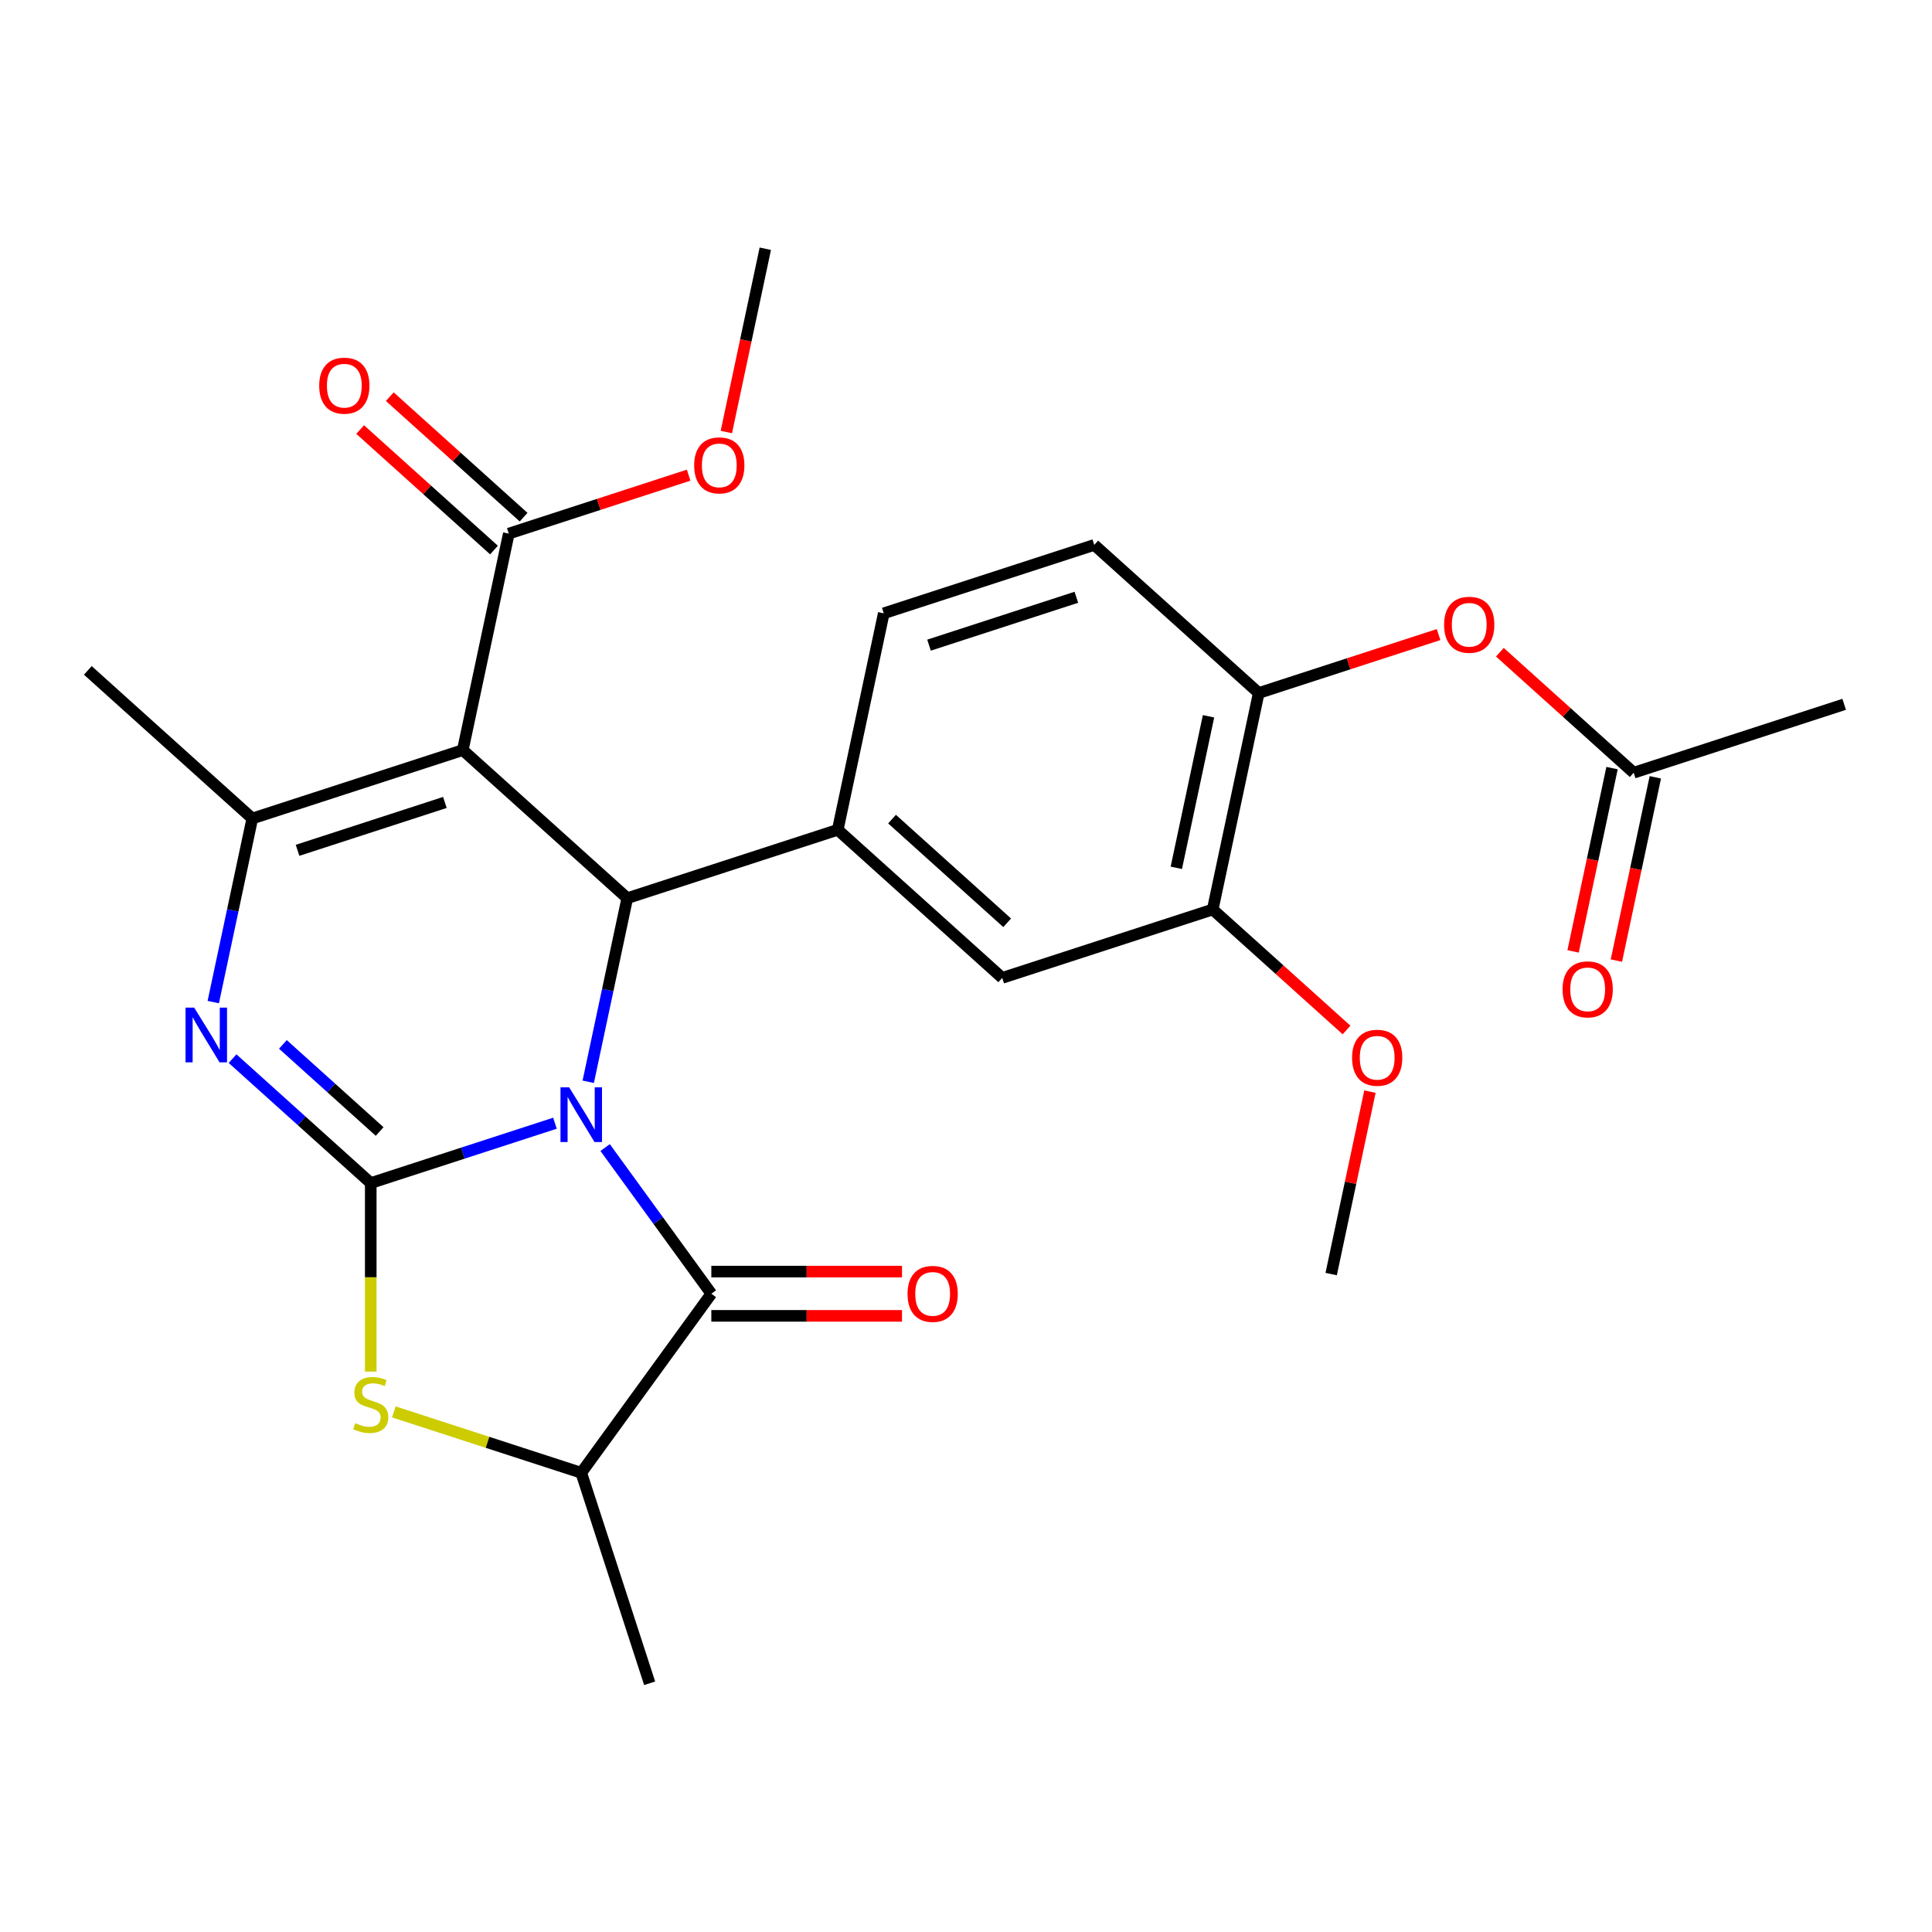 <?xml version='1.0' encoding='iso-8859-1'?>
<svg version='1.1' baseProfile='full'
              xmlns='http://www.w3.org/2000/svg'
                      xmlns:rdkit='http://www.rdkit.org/xml'
                      xmlns:xlink='http://www.w3.org/1999/xlink'
                  xml:space='preserve'
width='1000px' height='1000px' viewBox='0 0 1000 1000'>
<!-- END OF HEADER -->
<rect style='opacity:1.0;fill:#FFFFFF;stroke:none' width='1000' height='1000' x='0' y='0'> </rect>
<path class='bond-0' d='M 287.246,581.373 L 239.573,596.863' style='fill:none;fill-rule:evenodd;stroke:#0000FF;stroke-width:6px;stroke-linecap:butt;stroke-linejoin:miter;stroke-opacity:1' />
<path class='bond-0' d='M 239.573,596.863 L 191.9,612.353' style='fill:none;fill-rule:evenodd;stroke:#000000;stroke-width:6px;stroke-linecap:butt;stroke-linejoin:miter;stroke-opacity:1' />
<path class='bond-2' d='M 304.468,559.929 L 314.568,512.415' style='fill:none;fill-rule:evenodd;stroke:#0000FF;stroke-width:6px;stroke-linecap:butt;stroke-linejoin:miter;stroke-opacity:1' />
<path class='bond-2' d='M 314.568,512.415 L 324.667,464.9' style='fill:none;fill-rule:evenodd;stroke:#000000;stroke-width:6px;stroke-linecap:butt;stroke-linejoin:miter;stroke-opacity:1' />
<path class='bond-4' d='M 313.218,593.977 L 340.701,631.804' style='fill:none;fill-rule:evenodd;stroke:#0000FF;stroke-width:6px;stroke-linecap:butt;stroke-linejoin:miter;stroke-opacity:1' />
<path class='bond-4' d='M 340.701,631.804 L 368.184,669.631' style='fill:none;fill-rule:evenodd;stroke:#000000;stroke-width:6px;stroke-linecap:butt;stroke-linejoin:miter;stroke-opacity:1' />
<path class='bond-3' d='M 191.9,612.353 L 156.137,580.151' style='fill:none;fill-rule:evenodd;stroke:#000000;stroke-width:6px;stroke-linecap:butt;stroke-linejoin:miter;stroke-opacity:1' />
<path class='bond-3' d='M 156.137,580.151 L 120.373,547.949' style='fill:none;fill-rule:evenodd;stroke:#0000FF;stroke-width:6px;stroke-linecap:butt;stroke-linejoin:miter;stroke-opacity:1' />
<path class='bond-3' d='M 196.502,585.666 L 171.467,563.124' style='fill:none;fill-rule:evenodd;stroke:#000000;stroke-width:6px;stroke-linecap:butt;stroke-linejoin:miter;stroke-opacity:1' />
<path class='bond-3' d='M 171.467,563.124 L 146.432,540.583' style='fill:none;fill-rule:evenodd;stroke:#0000FF;stroke-width:6px;stroke-linecap:butt;stroke-linejoin:miter;stroke-opacity:1' />
<path class='bond-6' d='M 191.9,612.353 L 191.9,661.139' style='fill:none;fill-rule:evenodd;stroke:#000000;stroke-width:6px;stroke-linecap:butt;stroke-linejoin:miter;stroke-opacity:1' />
<path class='bond-6' d='M 191.9,661.139 L 191.9,709.925' style='fill:none;fill-rule:evenodd;stroke:#CCCC00;stroke-width:6px;stroke-linecap:butt;stroke-linejoin:miter;stroke-opacity:1' />
<path class='bond-1' d='M 239.536,388.247 L 324.667,464.9' style='fill:none;fill-rule:evenodd;stroke:#000000;stroke-width:6px;stroke-linecap:butt;stroke-linejoin:miter;stroke-opacity:1' />
<path class='bond-5' d='M 239.536,388.247 L 130.586,423.647' style='fill:none;fill-rule:evenodd;stroke:#000000;stroke-width:6px;stroke-linecap:butt;stroke-linejoin:miter;stroke-opacity:1' />
<path class='bond-5' d='M 230.273,415.347 L 154.009,440.127' style='fill:none;fill-rule:evenodd;stroke:#000000;stroke-width:6px;stroke-linecap:butt;stroke-linejoin:miter;stroke-opacity:1' />
<path class='bond-9' d='M 239.536,388.247 L 263.353,276.195' style='fill:none;fill-rule:evenodd;stroke:#000000;stroke-width:6px;stroke-linecap:butt;stroke-linejoin:miter;stroke-opacity:1' />
<path class='bond-7' d='M 324.667,464.9 L 433.617,429.501' style='fill:none;fill-rule:evenodd;stroke:#000000;stroke-width:6px;stroke-linecap:butt;stroke-linejoin:miter;stroke-opacity:1' />
<path class='bond-28' d='M 110.387,518.676 L 120.487,471.162' style='fill:none;fill-rule:evenodd;stroke:#0000FF;stroke-width:6px;stroke-linecap:butt;stroke-linejoin:miter;stroke-opacity:1' />
<path class='bond-28' d='M 120.487,471.162 L 130.586,423.647' style='fill:none;fill-rule:evenodd;stroke:#000000;stroke-width:6px;stroke-linecap:butt;stroke-linejoin:miter;stroke-opacity:1' />
<path class='bond-8' d='M 368.184,669.631 L 300.85,762.309' style='fill:none;fill-rule:evenodd;stroke:#000000;stroke-width:6px;stroke-linecap:butt;stroke-linejoin:miter;stroke-opacity:1' />
<path class='bond-15' d='M 368.184,681.086 L 417.53,681.086' style='fill:none;fill-rule:evenodd;stroke:#000000;stroke-width:6px;stroke-linecap:butt;stroke-linejoin:miter;stroke-opacity:1' />
<path class='bond-15' d='M 417.53,681.086 L 466.876,681.086' style='fill:none;fill-rule:evenodd;stroke:#FF0000;stroke-width:6px;stroke-linecap:butt;stroke-linejoin:miter;stroke-opacity:1' />
<path class='bond-15' d='M 368.184,658.175 L 417.53,658.175' style='fill:none;fill-rule:evenodd;stroke:#000000;stroke-width:6px;stroke-linecap:butt;stroke-linejoin:miter;stroke-opacity:1' />
<path class='bond-15' d='M 417.53,658.175 L 466.876,658.175' style='fill:none;fill-rule:evenodd;stroke:#FF0000;stroke-width:6px;stroke-linecap:butt;stroke-linejoin:miter;stroke-opacity:1' />
<path class='bond-21' d='M 130.586,423.647 L 45.455,346.994' style='fill:none;fill-rule:evenodd;stroke:#000000;stroke-width:6px;stroke-linecap:butt;stroke-linejoin:miter;stroke-opacity:1' />
<path class='bond-27' d='M 203.844,730.79 L 252.347,746.549' style='fill:none;fill-rule:evenodd;stroke:#CCCC00;stroke-width:6px;stroke-linecap:butt;stroke-linejoin:miter;stroke-opacity:1' />
<path class='bond-27' d='M 252.347,746.549 L 300.85,762.309' style='fill:none;fill-rule:evenodd;stroke:#000000;stroke-width:6px;stroke-linecap:butt;stroke-linejoin:miter;stroke-opacity:1' />
<path class='bond-10' d='M 433.617,429.501 L 518.748,506.153' style='fill:none;fill-rule:evenodd;stroke:#000000;stroke-width:6px;stroke-linecap:butt;stroke-linejoin:miter;stroke-opacity:1' />
<path class='bond-10' d='M 461.717,423.972 L 521.309,477.629' style='fill:none;fill-rule:evenodd;stroke:#000000;stroke-width:6px;stroke-linecap:butt;stroke-linejoin:miter;stroke-opacity:1' />
<path class='bond-16' d='M 433.617,429.501 L 457.434,317.448' style='fill:none;fill-rule:evenodd;stroke:#000000;stroke-width:6px;stroke-linecap:butt;stroke-linejoin:miter;stroke-opacity:1' />
<path class='bond-23' d='M 300.85,762.309 L 336.25,871.258' style='fill:none;fill-rule:evenodd;stroke:#000000;stroke-width:6px;stroke-linecap:butt;stroke-linejoin:miter;stroke-opacity:1' />
<path class='bond-17' d='M 271.018,267.681 L 236.384,236.497' style='fill:none;fill-rule:evenodd;stroke:#000000;stroke-width:6px;stroke-linecap:butt;stroke-linejoin:miter;stroke-opacity:1' />
<path class='bond-17' d='M 236.384,236.497 L 201.751,205.312' style='fill:none;fill-rule:evenodd;stroke:#FF0000;stroke-width:6px;stroke-linecap:butt;stroke-linejoin:miter;stroke-opacity:1' />
<path class='bond-17' d='M 255.688,284.708 L 221.054,253.523' style='fill:none;fill-rule:evenodd;stroke:#000000;stroke-width:6px;stroke-linecap:butt;stroke-linejoin:miter;stroke-opacity:1' />
<path class='bond-17' d='M 221.054,253.523 L 186.42,222.339' style='fill:none;fill-rule:evenodd;stroke:#FF0000;stroke-width:6px;stroke-linecap:butt;stroke-linejoin:miter;stroke-opacity:1' />
<path class='bond-20' d='M 263.353,276.195 L 309.896,261.072' style='fill:none;fill-rule:evenodd;stroke:#000000;stroke-width:6px;stroke-linecap:butt;stroke-linejoin:miter;stroke-opacity:1' />
<path class='bond-20' d='M 309.896,261.072 L 356.438,245.949' style='fill:none;fill-rule:evenodd;stroke:#FF0000;stroke-width:6px;stroke-linecap:butt;stroke-linejoin:miter;stroke-opacity:1' />
<path class='bond-12' d='M 518.748,506.153 L 627.698,470.754' style='fill:none;fill-rule:evenodd;stroke:#000000;stroke-width:6px;stroke-linecap:butt;stroke-linejoin:miter;stroke-opacity:1' />
<path class='bond-11' d='M 651.515,358.701 L 566.383,282.048' style='fill:none;fill-rule:evenodd;stroke:#000000;stroke-width:6px;stroke-linecap:butt;stroke-linejoin:miter;stroke-opacity:1' />
<path class='bond-13' d='M 651.515,358.701 L 698.058,343.578' style='fill:none;fill-rule:evenodd;stroke:#000000;stroke-width:6px;stroke-linecap:butt;stroke-linejoin:miter;stroke-opacity:1' />
<path class='bond-13' d='M 698.058,343.578 L 744.601,328.456' style='fill:none;fill-rule:evenodd;stroke:#FF0000;stroke-width:6px;stroke-linecap:butt;stroke-linejoin:miter;stroke-opacity:1' />
<path class='bond-29' d='M 651.515,358.701 L 627.698,470.754' style='fill:none;fill-rule:evenodd;stroke:#000000;stroke-width:6px;stroke-linecap:butt;stroke-linejoin:miter;stroke-opacity:1' />
<path class='bond-29' d='M 625.532,370.745 L 608.86,449.182' style='fill:none;fill-rule:evenodd;stroke:#000000;stroke-width:6px;stroke-linecap:butt;stroke-linejoin:miter;stroke-opacity:1' />
<path class='bond-22' d='M 627.698,470.754 L 662.332,501.938' style='fill:none;fill-rule:evenodd;stroke:#000000;stroke-width:6px;stroke-linecap:butt;stroke-linejoin:miter;stroke-opacity:1' />
<path class='bond-22' d='M 662.332,501.938 L 696.965,533.123' style='fill:none;fill-rule:evenodd;stroke:#FF0000;stroke-width:6px;stroke-linecap:butt;stroke-linejoin:miter;stroke-opacity:1' />
<path class='bond-14' d='M 776.328,337.585 L 810.962,368.77' style='fill:none;fill-rule:evenodd;stroke:#FF0000;stroke-width:6px;stroke-linecap:butt;stroke-linejoin:miter;stroke-opacity:1' />
<path class='bond-14' d='M 810.962,368.77 L 845.596,399.954' style='fill:none;fill-rule:evenodd;stroke:#000000;stroke-width:6px;stroke-linecap:butt;stroke-linejoin:miter;stroke-opacity:1' />
<path class='bond-19' d='M 834.391,397.572 L 824.308,445.007' style='fill:none;fill-rule:evenodd;stroke:#000000;stroke-width:6px;stroke-linecap:butt;stroke-linejoin:miter;stroke-opacity:1' />
<path class='bond-19' d='M 824.308,445.007 L 814.226,492.441' style='fill:none;fill-rule:evenodd;stroke:#FF0000;stroke-width:6px;stroke-linecap:butt;stroke-linejoin:miter;stroke-opacity:1' />
<path class='bond-19' d='M 856.801,402.336 L 846.719,449.77' style='fill:none;fill-rule:evenodd;stroke:#000000;stroke-width:6px;stroke-linecap:butt;stroke-linejoin:miter;stroke-opacity:1' />
<path class='bond-19' d='M 846.719,449.77 L 836.636,497.205' style='fill:none;fill-rule:evenodd;stroke:#FF0000;stroke-width:6px;stroke-linecap:butt;stroke-linejoin:miter;stroke-opacity:1' />
<path class='bond-24' d='M 845.596,399.954 L 954.545,364.554' style='fill:none;fill-rule:evenodd;stroke:#000000;stroke-width:6px;stroke-linecap:butt;stroke-linejoin:miter;stroke-opacity:1' />
<path class='bond-18' d='M 457.434,317.448 L 566.383,282.048' style='fill:none;fill-rule:evenodd;stroke:#000000;stroke-width:6px;stroke-linecap:butt;stroke-linejoin:miter;stroke-opacity:1' />
<path class='bond-18' d='M 480.856,333.928 L 557.121,309.148' style='fill:none;fill-rule:evenodd;stroke:#000000;stroke-width:6px;stroke-linecap:butt;stroke-linejoin:miter;stroke-opacity:1' />
<path class='bond-25' d='M 375.955,223.611 L 386.037,176.177' style='fill:none;fill-rule:evenodd;stroke:#FF0000;stroke-width:6px;stroke-linecap:butt;stroke-linejoin:miter;stroke-opacity:1' />
<path class='bond-25' d='M 386.037,176.177 L 396.12,128.742' style='fill:none;fill-rule:evenodd;stroke:#000000;stroke-width:6px;stroke-linecap:butt;stroke-linejoin:miter;stroke-opacity:1' />
<path class='bond-26' d='M 709.083,565.031 L 699.048,612.245' style='fill:none;fill-rule:evenodd;stroke:#FF0000;stroke-width:6px;stroke-linecap:butt;stroke-linejoin:miter;stroke-opacity:1' />
<path class='bond-26' d='M 699.048,612.245 L 689.012,659.459' style='fill:none;fill-rule:evenodd;stroke:#000000;stroke-width:6px;stroke-linecap:butt;stroke-linejoin:miter;stroke-opacity:1' />
<path  class='atom-0' d='M 294.59 562.793
L 303.87 577.793
Q 304.79 579.273, 306.27 581.953
Q 307.75 584.633, 307.83 584.793
L 307.83 562.793
L 311.59 562.793
L 311.59 591.113
L 307.71 591.113
L 297.75 574.713
Q 296.59 572.793, 295.35 570.593
Q 294.15 568.393, 293.79 567.713
L 293.79 591.113
L 290.11 591.113
L 290.11 562.793
L 294.59 562.793
' fill='#0000FF'/>
<path  class='atom-4' d='M 100.509 521.54
L 109.789 536.54
Q 110.709 538.02, 112.189 540.7
Q 113.669 543.38, 113.749 543.54
L 113.749 521.54
L 117.509 521.54
L 117.509 549.86
L 113.629 549.86
L 103.669 533.46
Q 102.509 531.54, 101.269 529.34
Q 100.069 527.14, 99.709 526.46
L 99.709 549.86
L 96.029 549.86
L 96.029 521.54
L 100.509 521.54
' fill='#0000FF'/>
<path  class='atom-7' d='M 183.9 736.629
Q 184.22 736.749, 185.54 737.309
Q 186.86 737.869, 188.3 738.229
Q 189.78 738.549, 191.22 738.549
Q 193.9 738.549, 195.46 737.269
Q 197.02 735.949, 197.02 733.669
Q 197.02 732.109, 196.22 731.149
Q 195.46 730.189, 194.26 729.669
Q 193.06 729.149, 191.06 728.549
Q 188.54 727.789, 187.02 727.069
Q 185.54 726.349, 184.46 724.829
Q 183.42 723.309, 183.42 720.749
Q 183.42 717.189, 185.82 714.989
Q 188.26 712.789, 193.06 712.789
Q 196.34 712.789, 200.06 714.349
L 199.14 717.429
Q 195.74 716.029, 193.18 716.029
Q 190.42 716.029, 188.9 717.189
Q 187.38 718.309, 187.42 720.269
Q 187.42 721.789, 188.18 722.709
Q 188.98 723.629, 190.1 724.149
Q 191.26 724.669, 193.18 725.269
Q 195.74 726.069, 197.26 726.869
Q 198.78 727.669, 199.86 729.309
Q 200.98 730.909, 200.98 733.669
Q 200.98 737.589, 198.34 739.709
Q 195.74 741.789, 191.38 741.789
Q 188.86 741.789, 186.94 741.229
Q 185.06 740.709, 182.82 739.789
L 183.9 736.629
' fill='#CCCC00'/>
<path  class='atom-14' d='M 747.464 323.381
Q 747.464 316.581, 750.824 312.781
Q 754.184 308.981, 760.464 308.981
Q 766.744 308.981, 770.104 312.781
Q 773.464 316.581, 773.464 323.381
Q 773.464 330.261, 770.064 334.181
Q 766.664 338.061, 760.464 338.061
Q 754.224 338.061, 750.824 334.181
Q 747.464 330.301, 747.464 323.381
M 760.464 334.861
Q 764.784 334.861, 767.104 331.981
Q 769.464 329.061, 769.464 323.381
Q 769.464 317.821, 767.104 315.021
Q 764.784 312.181, 760.464 312.181
Q 756.144 312.181, 753.784 314.981
Q 751.464 317.781, 751.464 323.381
Q 751.464 329.101, 753.784 331.981
Q 756.144 334.861, 760.464 334.861
' fill='#FF0000'/>
<path  class='atom-16' d='M 469.74 669.711
Q 469.74 662.911, 473.1 659.111
Q 476.46 655.311, 482.74 655.311
Q 489.02 655.311, 492.38 659.111
Q 495.74 662.911, 495.74 669.711
Q 495.74 676.591, 492.34 680.511
Q 488.94 684.391, 482.74 684.391
Q 476.5 684.391, 473.1 680.511
Q 469.74 676.631, 469.74 669.711
M 482.74 681.191
Q 487.06 681.191, 489.38 678.311
Q 491.74 675.391, 491.74 669.711
Q 491.74 664.151, 489.38 661.351
Q 487.06 658.511, 482.74 658.511
Q 478.42 658.511, 476.06 661.311
Q 473.74 664.111, 473.74 669.711
Q 473.74 675.431, 476.06 678.311
Q 478.42 681.191, 482.74 681.191
' fill='#FF0000'/>
<path  class='atom-18' d='M 165.221 199.622
Q 165.221 192.822, 168.581 189.022
Q 171.941 185.222, 178.221 185.222
Q 184.501 185.222, 187.861 189.022
Q 191.221 192.822, 191.221 199.622
Q 191.221 206.502, 187.821 210.422
Q 184.421 214.302, 178.221 214.302
Q 171.981 214.302, 168.581 210.422
Q 165.221 206.542, 165.221 199.622
M 178.221 211.102
Q 182.541 211.102, 184.861 208.222
Q 187.221 205.302, 187.221 199.622
Q 187.221 194.062, 184.861 191.262
Q 182.541 188.422, 178.221 188.422
Q 173.901 188.422, 171.541 191.222
Q 169.221 194.022, 169.221 199.622
Q 169.221 205.342, 171.541 208.222
Q 173.901 211.102, 178.221 211.102
' fill='#FF0000'/>
<path  class='atom-20' d='M 808.779 512.087
Q 808.779 505.287, 812.139 501.487
Q 815.499 497.687, 821.779 497.687
Q 828.059 497.687, 831.419 501.487
Q 834.779 505.287, 834.779 512.087
Q 834.779 518.967, 831.379 522.887
Q 827.979 526.767, 821.779 526.767
Q 815.539 526.767, 812.139 522.887
Q 808.779 519.007, 808.779 512.087
M 821.779 523.567
Q 826.099 523.567, 828.419 520.687
Q 830.779 517.767, 830.779 512.087
Q 830.779 506.527, 828.419 503.727
Q 826.099 500.887, 821.779 500.887
Q 817.459 500.887, 815.099 503.687
Q 812.779 506.487, 812.779 512.087
Q 812.779 517.807, 815.099 520.687
Q 817.459 523.567, 821.779 523.567
' fill='#FF0000'/>
<path  class='atom-21' d='M 359.302 240.875
Q 359.302 234.075, 362.662 230.275
Q 366.022 226.475, 372.302 226.475
Q 378.582 226.475, 381.942 230.275
Q 385.302 234.075, 385.302 240.875
Q 385.302 247.755, 381.902 251.675
Q 378.502 255.555, 372.302 255.555
Q 366.062 255.555, 362.662 251.675
Q 359.302 247.795, 359.302 240.875
M 372.302 252.355
Q 376.622 252.355, 378.942 249.475
Q 381.302 246.555, 381.302 240.875
Q 381.302 235.315, 378.942 232.515
Q 376.622 229.675, 372.302 229.675
Q 367.982 229.675, 365.622 232.475
Q 363.302 235.275, 363.302 240.875
Q 363.302 246.595, 365.622 249.475
Q 367.982 252.355, 372.302 252.355
' fill='#FF0000'/>
<path  class='atom-23' d='M 699.829 547.487
Q 699.829 540.687, 703.189 536.887
Q 706.549 533.087, 712.829 533.087
Q 719.109 533.087, 722.469 536.887
Q 725.829 540.687, 725.829 547.487
Q 725.829 554.367, 722.429 558.287
Q 719.029 562.167, 712.829 562.167
Q 706.589 562.167, 703.189 558.287
Q 699.829 554.407, 699.829 547.487
M 712.829 558.967
Q 717.149 558.967, 719.469 556.087
Q 721.829 553.167, 721.829 547.487
Q 721.829 541.927, 719.469 539.127
Q 717.149 536.287, 712.829 536.287
Q 708.509 536.287, 706.149 539.087
Q 703.829 541.887, 703.829 547.487
Q 703.829 553.207, 706.149 556.087
Q 708.509 558.967, 712.829 558.967
' fill='#FF0000'/>
</svg>

